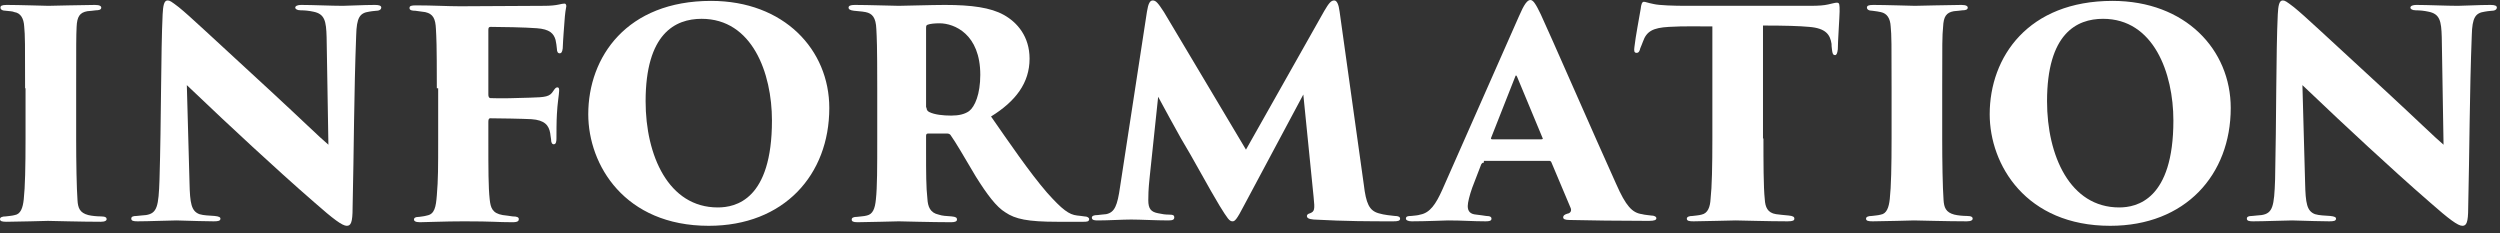 <svg viewBox="0 0 558 52" fill="none" xmlns="http://www.w3.org/2000/svg">
<rect x="0" y="0" width="558" height="52" fill="#333333" stroke="none"/>
<path d="M5.6 19.7C5.6 9.8 5.6 7.9 5.4 5.9C5.3 4.1 4.6 2.9 3.2 2.7C2.8 2.5 2.1 2.5 1.3 2.4C0.5 2.4 0.1 2.1 0.1 1.7C0.1 1.3 0.4 1.1 1.5 1.1C4.1 1.1 10.3 1.3 10.8 1.3C11.4 1.3 18.9 1.1 21.2 1.1C22.3 1.1 22.6 1.4 22.6 1.7C22.6 2.2 22 2.3 21.4 2.3C20.8 2.4 20.4 2.4 19.5 2.5C17.8 2.8 17.2 3.7 17.1 6C17 8.1 17 9.8 17 19.7V31C17 36.1 17.1 42 17.3 44.7C17.4 46.4 17.8 47.5 19.7 48C20.5 48.2 21.7 48.3 22.5 48.3C23.6 48.3 23.8 48.6 23.8 48.9C23.8 49.2 23.5 49.5 22.5 49.5C18.1 49.5 11.3 49.3 10.7 49.3C10.4 49.3 3.7 49.5 1.5 49.5C0.5 49.5 0 49.4 0 48.9C0 48.5 0.5 48.3 1.3 48.3C1.9 48.2 2.6 48.2 3.3 48C4.6 47.8 5.1 46.4 5.3 44.5C5.6 41.8 5.7 37.2 5.7 30.9V19.7H5.6Z" fill="white"></path>
<path d="M36.3 3.2C36.4 1.3 36.6 0.1 37.4 0.1C37.9 0.1 38.2 0.3 39.9 1.6C42.6 3.8 45.9 7 60.6 20.5C67.1 26.5 71.5 30.8 73.3 32.3L72.9 8.3C72.8 4.7 72.5 3.1 69.9 2.6C69 2.4 68 2.3 67.1 2.3C66.3 2.3 65.9 2 65.9 1.7C65.9 1.3 66.5 1.1 67.2 1.1C69.8 1.1 73.9 1.3 76.5 1.3C77.8 1.3 81 1.1 83.7 1.1C84.7 1.1 85.1 1.3 85.1 1.7C85.1 2 84.8 2.4 84 2.4C83.2 2.5 82.8 2.5 82.4 2.6C80.3 2.9 79.6 3.9 79.5 7.9C79 20.8 79 33.6 78.7 46.4C78.7 49.7 78.3 50.4 77.4 50.4C76.4 50.4 74.4 48.9 70.2 45.2C65.8 41.4 60.2 36.3 56.4 32.8C52.8 29.5 46.4 23.5 41.7 19L42.3 40.8C42.4 45.4 42.7 47.1 44.5 47.8C45.5 48.1 46.6 48.1 47.9 48.2C48.9 48.3 49.2 48.5 49.2 48.8C49.2 49.3 48.7 49.4 47.7 49.4C45.5 49.4 43.4 49.3 39.4 49.2C37.9 49.2 33.2 49.4 30.7 49.4C29.8 49.4 29.3 49.3 29.3 48.8C29.3 48.4 29.6 48.2 30.5 48.2C31.1 48.1 31.9 48.1 32.6 48C35.1 47.6 35.4 46 35.6 40.1C36 26.9 35.9 11.5 36.3 3.2Z" fill="white"></path>
<path d="M97.5 19.7C97.5 9.3 97.4 8.5 97.3 6.5C97.2 4.2 96.7 3.1 94.9 2.7C94.3 2.6 93.4 2.5 92.7 2.4C92 2.4 91.4 2.3 91.4 1.8C91.4 1.3 91.8 1.2 92.9 1.2C96.6 1.2 99.9 1.4 102.7 1.4C104.1 1.4 120.4 1.3 121.5 1.3C122.8 1.3 123.9 1.2 124.8 1C125.2 0.9 125.7 0.8 126 0.8C126.3 0.8 126.4 1.1 126.4 1.4C126.3 1.8 126.1 3.1 126 4.7C125.9 6.2 125.7 8.3 125.6 10.8C125.5 11.6 125.3 11.9 124.9 11.9C124.5 11.9 124.3 11.5 124.3 10.9C124.2 10.1 124.2 9.8 124 8.9C123.6 7.5 122.7 6.5 119.8 6.3C117.4 6.1 111.5 6 109.5 6C109.1 6 109 6.2 109 6.7V21.1C109 21.5 109.1 21.9 109.5 21.9C111.4 22 115.8 21.9 118.3 21.8C121.8 21.7 122.7 21.6 123.5 20.3C123.9 19.7 124.1 19.5 124.4 19.5C124.8 19.5 124.8 19.9 124.8 20.3C124.8 20.9 124.4 23.2 124.3 25.5C124.2 26.9 124.2 30.2 124.2 30.9C124.2 31.6 124.1 32.2 123.6 32.2C123.2 32.2 123 31.8 123 31.1C122.9 30.7 122.9 30.2 122.8 29.7C122.5 28 121.6 26.8 118.6 26.6C116.7 26.5 111.2 26.4 109.4 26.4C109.1 26.4 109 26.7 109 27.2V31.6C109 37.7 109 41.8 109.3 44.5C109.5 46.4 109.9 47.6 112.2 48C113.1 48.1 113.7 48.2 114.4 48.3C115.4 48.3 115.8 48.5 115.8 48.9C115.8 49.3 115.6 49.6 114.4 49.6C110.8 49.6 110.3 49.4 103.6 49.4C99.1 49.4 95.3 49.6 93.7 49.6C92.7 49.6 92.4 49.3 92.4 49C92.4 48.7 92.6 48.4 93.6 48.4C94.2 48.3 94.6 48.3 95.3 48.1C97 47.8 97.3 46.2 97.5 43.6C97.8 40.1 97.8 37.3 97.8 31.1V19.7H97.5Z" fill="white"></path>
<path d="M131.3 25.5C131.3 12.7 139.9 0.2 158.7 0.2C175 0.2 185.1 11.1 185.1 24.1C185.1 39 175 50.4 158.2 50.4C139.4 50.4 131.3 36.8 131.3 25.5ZM172.3 26.9C172.3 16.3 167.9 4.2 156.6 4.2C150.7 4.2 144.1 7.5 144.1 22.6C144.1 34.7 149.2 46.3 160.2 46.3C164.2 46.3 172.3 44.6 172.3 26.9Z" fill="white"></path>
<path d="M195.8 19.7C195.8 9.8 195.7 8.5 195.6 6.5C195.5 3.9 194.7 3 193.2 2.7C192.2 2.5 191.2 2.5 190.6 2.4C189.8 2.3 189.4 2.1 189.4 1.7C189.4 1.3 189.8 1.1 190.8 1.1C193.6 1.1 199.7 1.3 200.6 1.3C201.8 1.3 208 1.1 210.9 1.1C216.9 1.1 221.1 1.7 224 3.3C227.1 5 229.8 8.2 229.8 13.1C229.8 18.5 226.7 22.6 221.2 26C225.1 31.6 229.8 38.5 233.7 43C237.1 46.8 238.6 47.9 240.4 48.1C241.1 48.2 241.5 48.2 242 48.3C242.7 48.3 243.1 48.6 243.1 48.9C243.1 49.5 242.5 49.5 241.8 49.5H236C229.4 49.5 226.6 48.9 224.4 47.4C222.4 46.2 220.3 43.4 217.8 39.4C214.9 34.5 213.4 31.9 212.2 30.2C212.1 30 211.8 29.8 211.4 29.8H207.2C206.9 29.8 206.7 29.9 206.7 30.3V33.6C206.7 38.7 206.7 41.7 207 44.4C207.1 46.1 207.6 47.5 209.5 47.9C210.4 48.2 211.1 48.2 212.4 48.3C213.4 48.4 213.6 48.6 213.6 49C213.6 49.4 213.2 49.6 212.3 49.6C208 49.6 201 49.4 200.6 49.4C199.8 49.4 193.6 49.6 191.4 49.6C190.4 49.6 190.1 49.4 190.1 49C190.1 48.6 190.5 48.4 191.3 48.4C191.9 48.3 192.8 48.3 193.5 48.1C194.8 47.8 195.3 46.6 195.5 44.5C195.8 41.8 195.8 37.3 195.8 31.1V19.7ZM206.8 24C206.8 24.5 207 24.8 207.4 25C208.6 25.6 210.5 25.8 212.3 25.8C214 25.8 215.3 25.5 216.3 24.8C217.6 23.8 218.8 21 218.8 16.7C218.8 7.6 213 5.2 209.7 5.2C208.7 5.2 207.6 5.3 207.1 5.5C206.8 5.6 206.7 5.7 206.7 6.2V24H206.8Z" fill="white"></path>
<path d="M304.4 41.2C304.9 45.4 305.6 47 307.7 47.6C309 48 310.5 48.1 311.3 48.2C312.1 48.2 312.5 48.4 312.5 48.8C312.5 49.3 312 49.4 311 49.4C305.7 49.4 300.5 49.4 293.2 49C292 48.9 291.7 48.6 291.7 48.2C291.7 47.9 292 47.7 292.4 47.6C293.4 47.2 293.5 46.8 293.2 44L290.9 21.1L277.7 45.8C276 49.1 275.6 49.4 275.1 49.4C274.4 49.4 274 48.8 272.2 45.9C270 42.3 266.1 35 263.6 30.9C262.5 29 259.7 23.8 258.5 21.6L256.6 39.6C256.3 42.4 256.3 43.8 256.3 44.7C256.3 46.6 256.9 47.3 258.5 47.6C259.5 47.8 260 47.9 260.9 47.9C261.9 47.9 262.1 48.1 262.1 48.5C262.1 49 261.8 49.2 260.8 49.2C258 49.2 254.5 49 252.5 49C250.5 49 247.5 49.2 245.1 49.2C244.5 49.2 243.7 49.2 243.7 48.6C243.7 48.2 244.1 48 245 48C245.5 47.9 246.2 47.9 246.9 47.8C248.8 47.4 249.4 45.9 250 41.7L256 2.6C256.3 0.7 256.7 0.1 257.3 0.1C258 0.1 258.5 0.7 259.8 2.7L278.1 33.4L295.6 2.4C296.6 0.7 297.1 0.1 297.8 0.1C298.4 0.1 298.8 1 299 2.6L304.4 41.2Z" fill="white"></path>
<path d="M331.2 36.3C330.9 36.3 330.8 36.4 330.6 36.7L328.6 41.9C328 43.6 327.6 45.2 327.6 46C327.6 47.2 328.2 47.8 329.5 47.9C330.2 48 331.2 48.1 331.7 48.2C332.7 48.2 332.9 48.5 332.9 48.8C332.9 49.3 332.4 49.4 331.6 49.4C328.7 49.4 326.5 49.2 323.2 49.2C322.5 49.2 318.3 49.4 315.1 49.4C314.2 49.4 313.8 49.1 313.8 48.8C313.8 48.3 314.2 48.2 315 48.2C315.8 48.1 316.4 48.1 317 47.9C319.2 47.5 320.5 45.5 321.9 42.4L339 3.7C340.2 0.9 340.9 0 341.6 0C342.2 0 342.8 0.9 343.9 3.2C345.6 6.8 356.3 31.3 360.7 41C362.9 46 364.3 47.5 366.5 47.8C367.2 48 368 48 368.5 48.1C369.3 48.1 369.7 48.4 369.7 48.7C369.7 49.1 369.3 49.3 368 49.3C361.7 49.3 354.4 49.2 350.3 49.1C349.3 49.1 348.9 48.9 348.9 48.5C348.9 48.1 349.2 47.9 349.8 47.7C350.5 47.6 350.8 47.1 350.6 46.5L346.3 36.3C346.2 36 346 35.9 345.8 35.9H331.2V36.3ZM344 31.1C344.4 31.1 344.4 30.9 344.3 30.8L338.6 17.1C338.4 16.7 338.3 16.8 338.2 17.1L332.8 30.8C332.7 31 332.9 31.1 333.1 31.1H344Z" fill="white"></path>
<path d="M393.6 30.9C393.6 35.9 393.6 41.8 393.9 44.5C394 46.2 394.5 47.5 396.4 47.8C397.2 47.9 398 48 399.2 48.1C400.2 48.2 400.5 48.4 400.5 48.8C400.5 49.2 400.2 49.4 399 49.4C394.6 49.4 388.4 49.2 387.4 49.2C386.3 49.2 380.1 49.4 378 49.4C377 49.4 376.5 49.3 376.5 48.8C376.5 48.4 377 48.2 377.8 48.2C378.4 48.1 379.1 48.1 379.8 47.9C381.2 47.6 381.7 46.2 381.8 44.4C382.1 41.7 382.2 37.1 382.2 30.9V5.9C379.7 5.9 375.7 5.8 372.5 6C368.9 6.2 367.5 7 366.7 9.3C366.4 10 366.3 10.4 366.1 10.8C366 11.3 365.8 11.8 365.3 11.8C364.7 11.8 364.7 11.3 364.8 10.5C365.1 7.9 365.8 4.4 366.2 2C366.3 1 366.5 0.4 366.9 0.4C367.3 0.4 367.6 0.6 369.1 0.9C370.3 1.2 373.8 1.3 376.2 1.3H404C406 1.3 407.1 1.2 408 1C409 0.8 409.5 0.6 410 0.6C410.6 0.6 410.6 1 410.6 2.6C410.6 3.5 410.2 9.4 410.2 11C410.1 11.9 409.9 12.3 409.6 12.3C409.1 12.3 409 11.9 408.9 11.1C408.8 10.4 408.8 10.1 408.8 9.8C408.5 7.8 407.6 6.3 403.8 6C401.7 5.8 398.4 5.7 393.5 5.7V30.9H393.6Z" fill="white"></path>
<path d="M422.2 19.7C422.2 9.8 422.2 7.9 422 5.9C421.9 4.1 421.2 3 419.8 2.7C419.4 2.6 418.7 2.5 417.9 2.4C417.1 2.4 416.7 2.1 416.7 1.7C416.7 1.3 417 1.1 418.1 1.1C420.7 1.1 426.9 1.3 427.4 1.3C428 1.3 435.5 1.1 437.8 1.1C438.9 1.1 439.2 1.4 439.2 1.7C439.2 2.2 438.6 2.3 438 2.3C437.4 2.4 437 2.4 436.1 2.5C434.4 2.8 433.8 3.7 433.7 6C433.5 8 433.5 9.7 433.5 19.6V30.9C433.5 36 433.6 41.9 433.8 44.6C433.9 46.3 434.3 47.4 436.2 47.9C437 48.1 438.2 48.2 439 48.2C440.1 48.2 440.3 48.5 440.3 48.8C440.3 49.1 440 49.4 439 49.4C434.6 49.4 427.8 49.2 427.2 49.2C426.9 49.2 420.2 49.4 418 49.4C417 49.4 416.5 49.3 416.5 48.8C416.5 48.4 417 48.2 417.8 48.2C418.4 48.1 419.1 48.1 419.8 47.9C421.1 47.7 421.6 46.3 421.8 44.4C422.1 41.7 422.2 37.1 422.2 30.8V19.7Z" fill="white"></path>
<path d="M444.1 25.5C444.1 12.7 452.7 0.2 471.5 0.2C487.8 0.2 497.9 11.1 497.9 24.1C497.9 39 487.8 50.4 471 50.4C452.2 50.4 444.1 36.8 444.1 25.5ZM485.1 26.9C485.1 16.3 480.7 4.2 469.4 4.2C463.5 4.2 456.9 7.5 456.9 22.6C456.9 34.7 462 46.3 473 46.3C476.9 46.3 485.1 44.6 485.1 26.9Z" fill="white"></path>
<path d="M508.4 3.2C508.5 1.3 508.7 0.1 509.5 0.1C510 0.1 510.3 0.3 512 1.6C514.7 3.8 518 7 532.7 20.5C539.2 26.5 543.6 30.8 545.4 32.3L545 8.3C544.9 4.7 544.6 3.1 542 2.6C541.1 2.4 540.1 2.3 539.2 2.3C538.4 2.3 538 2 538 1.7C538 1.3 538.6 1.1 539.3 1.1C541.9 1.1 546 1.3 548.6 1.3C550 1.3 553.2 1.1 555.9 1.1C556.9 1.1 557.3 1.3 557.3 1.7C557.3 2 557 2.4 556.2 2.4C555.4 2.5 555 2.5 554.6 2.6C552.5 2.9 551.8 3.9 551.7 7.9C551.2 20.8 551.2 33.6 550.9 46.4C550.9 49.7 550.5 50.4 549.6 50.4C548.6 50.4 546.6 48.9 542.4 45.2C538 41.4 532.4 36.3 528.6 32.8C525 29.5 518.6 23.5 513.9 19L514.5 40.8C514.6 45.4 514.9 47.1 516.7 47.8C517.7 48.1 518.8 48.1 520.1 48.2C521.1 48.3 521.4 48.5 521.4 48.8C521.4 49.3 520.9 49.4 519.9 49.4C517.7 49.4 515.6 49.3 511.6 49.2C510.1 49.2 505.4 49.4 502.9 49.4C502 49.4 501.5 49.3 501.5 48.8C501.5 48.4 501.8 48.2 502.7 48.2C503.3 48.1 504.1 48.1 504.8 48C507.3 47.6 507.6 46 507.8 40.1C508.1 26.9 508 11.5 508.4 3.2Z" fill="white"></path>
</svg>
